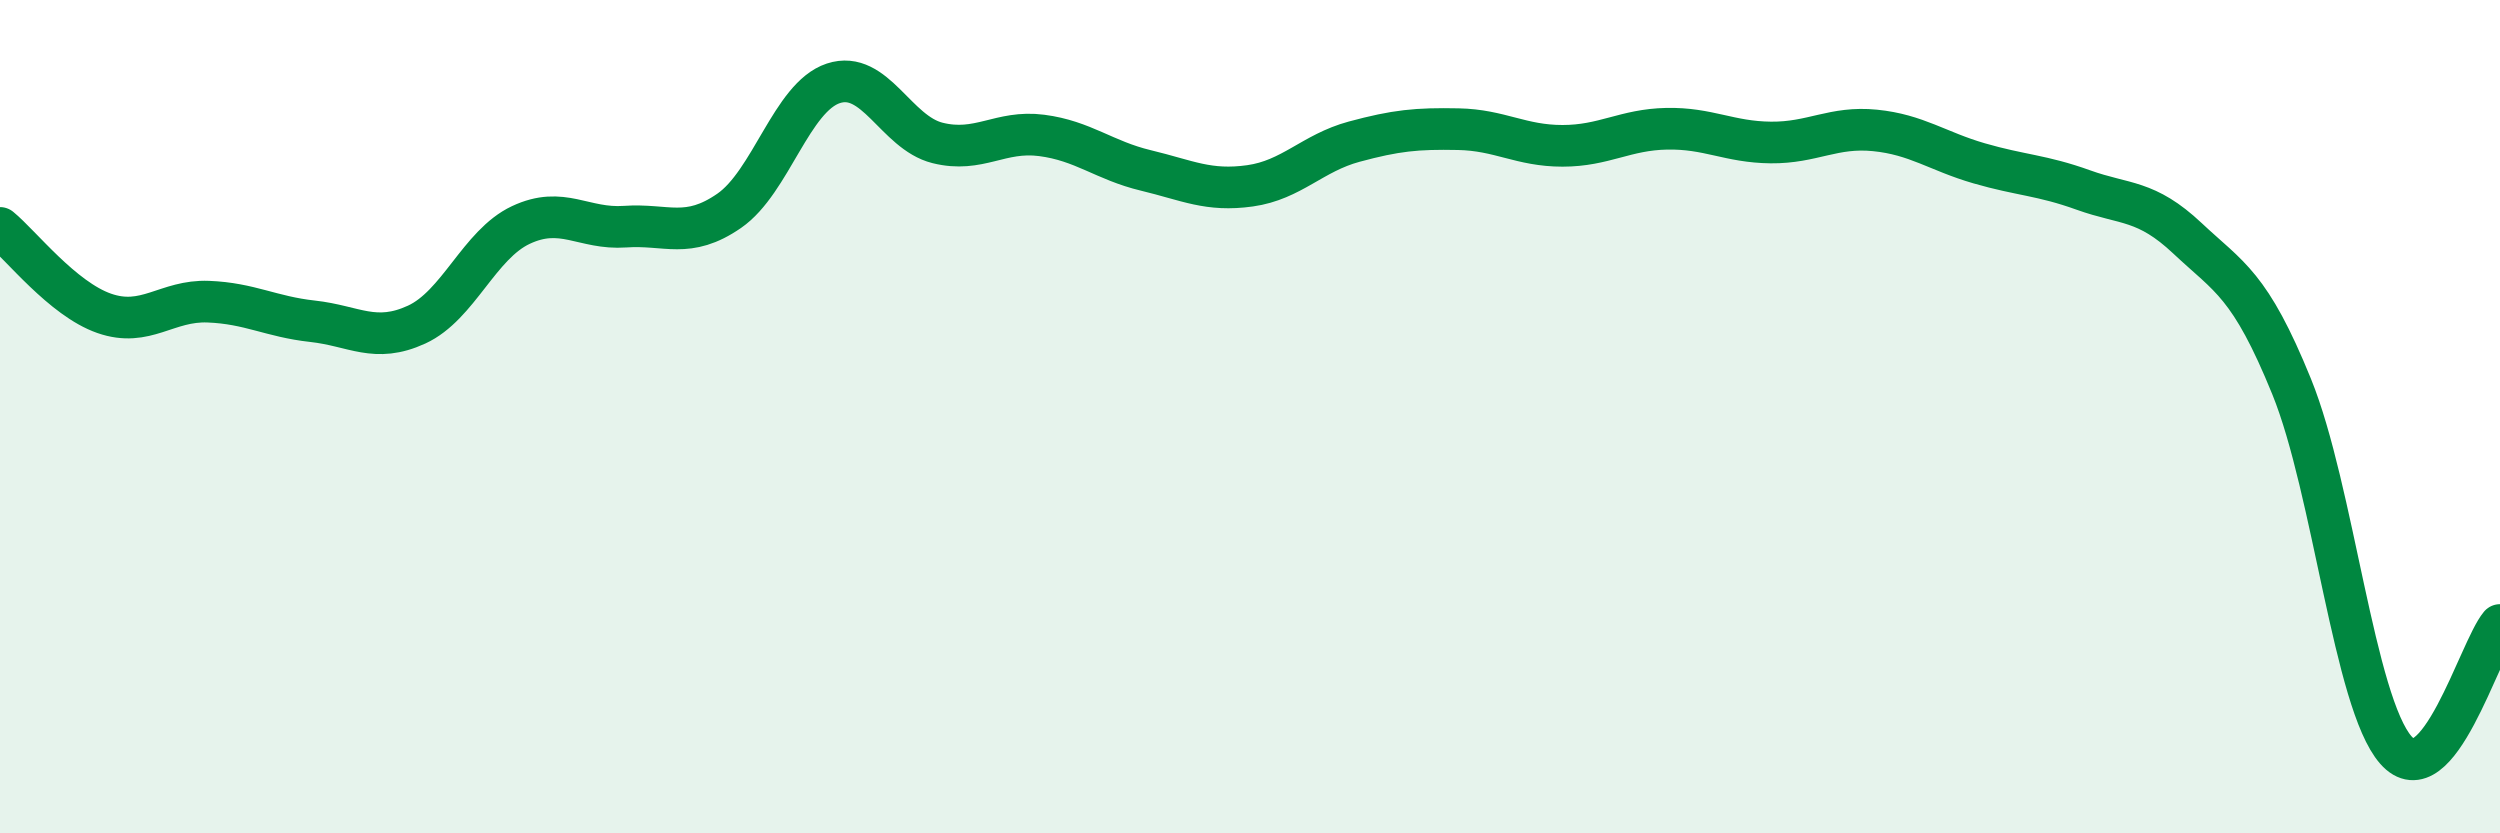 
    <svg width="60" height="20" viewBox="0 0 60 20" xmlns="http://www.w3.org/2000/svg">
      <path
        d="M 0,5.47 C 0.5,5.88 1.5,7.17 2.5,7.52 C 3.5,7.87 4,7.2 5,7.24 C 6,7.28 6.5,7.6 7.5,7.71 C 8.5,7.82 9,8.25 10,7.79 C 11,7.33 11.5,5.87 12.5,5.4 C 13.5,4.93 14,5.51 15,5.44 C 16,5.37 16.5,5.75 17.5,5.06 C 18.5,4.37 19,2.33 20,2 C 21,1.67 21.5,3.18 22.5,3.43 C 23.5,3.68 24,3.12 25,3.25 C 26,3.38 26.5,3.85 27.5,4.09 C 28.5,4.33 29,4.6 30,4.46 C 31,4.32 31.5,3.67 32.5,3.4 C 33.5,3.13 34,3.08 35,3.1 C 36,3.12 36.5,3.5 37.5,3.5 C 38.5,3.5 39,3.11 40,3.09 C 41,3.07 41.5,3.41 42.5,3.42 C 43.5,3.43 44,3.03 45,3.13 C 46,3.23 46.5,3.63 47.5,3.92 C 48.5,4.21 49,4.2 50,4.56 C 51,4.92 51.5,4.78 52.5,5.72 C 53.5,6.66 54,6.82 55,9.28 C 56,11.74 56.5,16.86 57.5,18 C 58.5,19.14 59.5,15.6 60,15L60 20L0 20Z"
        fill="#008740"
        opacity="0.1"
        stroke-linecap="round"
        stroke-linejoin="round"
      />
      <path
        d="M 0,5.47 C 0.5,5.88 1.5,7.17 2.5,7.52 C 3.5,7.87 4,7.2 5,7.24 C 6,7.28 6.5,7.6 7.5,7.71 C 8.5,7.82 9,8.25 10,7.79 C 11,7.33 11.5,5.87 12.5,5.4 C 13.5,4.93 14,5.51 15,5.44 C 16,5.37 16.5,5.75 17.5,5.06 C 18.5,4.37 19,2.33 20,2 C 21,1.67 21.5,3.18 22.5,3.43 C 23.5,3.68 24,3.12 25,3.25 C 26,3.38 26.5,3.85 27.5,4.09 C 28.5,4.33 29,4.6 30,4.46 C 31,4.32 31.5,3.67 32.5,3.4 C 33.5,3.13 34,3.08 35,3.1 C 36,3.12 36.5,3.5 37.5,3.5 C 38.5,3.5 39,3.11 40,3.09 C 41,3.07 41.5,3.41 42.5,3.42 C 43.5,3.43 44,3.03 45,3.13 C 46,3.23 46.5,3.63 47.5,3.92 C 48.5,4.21 49,4.2 50,4.56 C 51,4.92 51.5,4.78 52.5,5.72 C 53.5,6.66 54,6.82 55,9.28 C 56,11.74 56.5,16.86 57.5,18 C 58.5,19.14 59.5,15.6 60,15"
        stroke="#008740"
        stroke-width="1"
        fill="none"
        stroke-linecap="round"
        stroke-linejoin="round"
      />
    </svg>
  